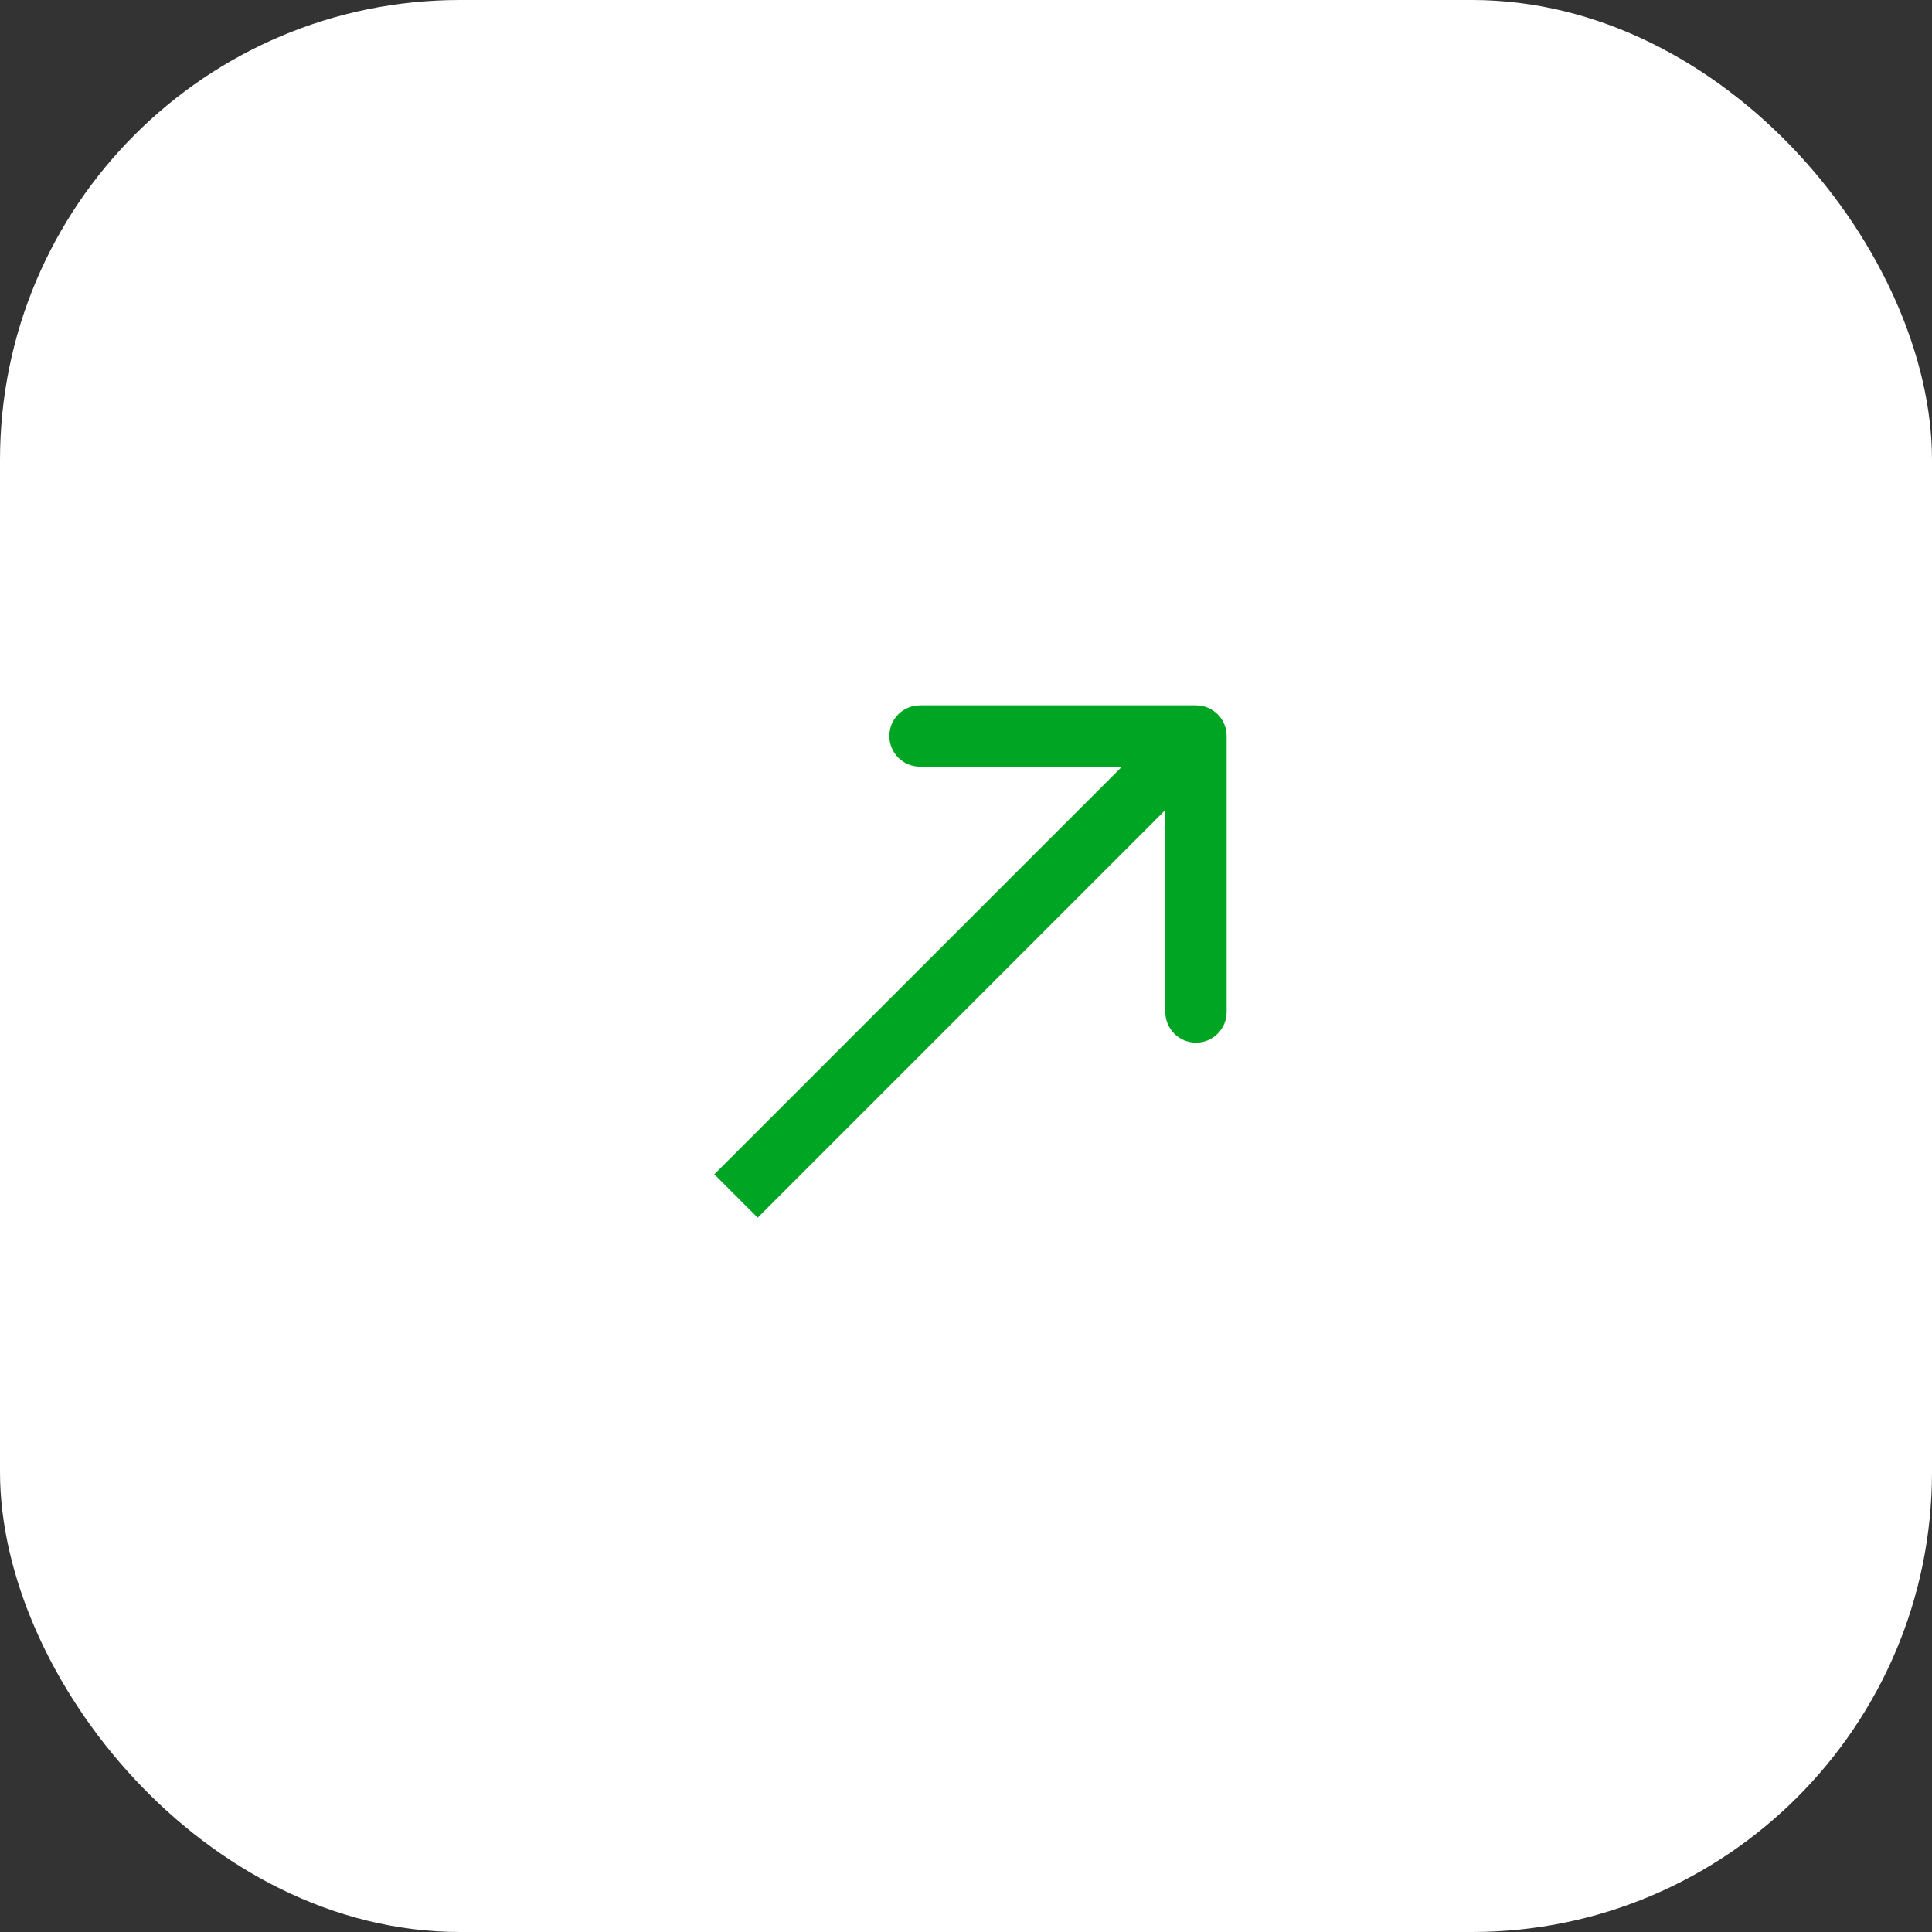 <?xml version="1.0" encoding="UTF-8"?> <svg xmlns="http://www.w3.org/2000/svg" width="63" height="63" viewBox="0 0 63 63" fill="none"><rect x="0" y="0" width="63" height="63" fill="#333333" stroke="none"/><rect x="63" y="63" width="63" height="63" rx="15" transform="rotate(-180 63 63)" fill="white"></rect><path d="M40 24C40 23.448 39.552 23 39 23L30 23C29.448 23 29 23.448 29 24C29 24.552 29.448 25 30 25L38 25L38 33C38 33.552 38.448 34 39 34C39.552 34 40 33.552 40 33L40 24ZM24 39L24.707 39.707L39.707 24.707L39 24L38.293 23.293L23.293 38.293L24 39Z" fill="#00A523"></path></svg> 